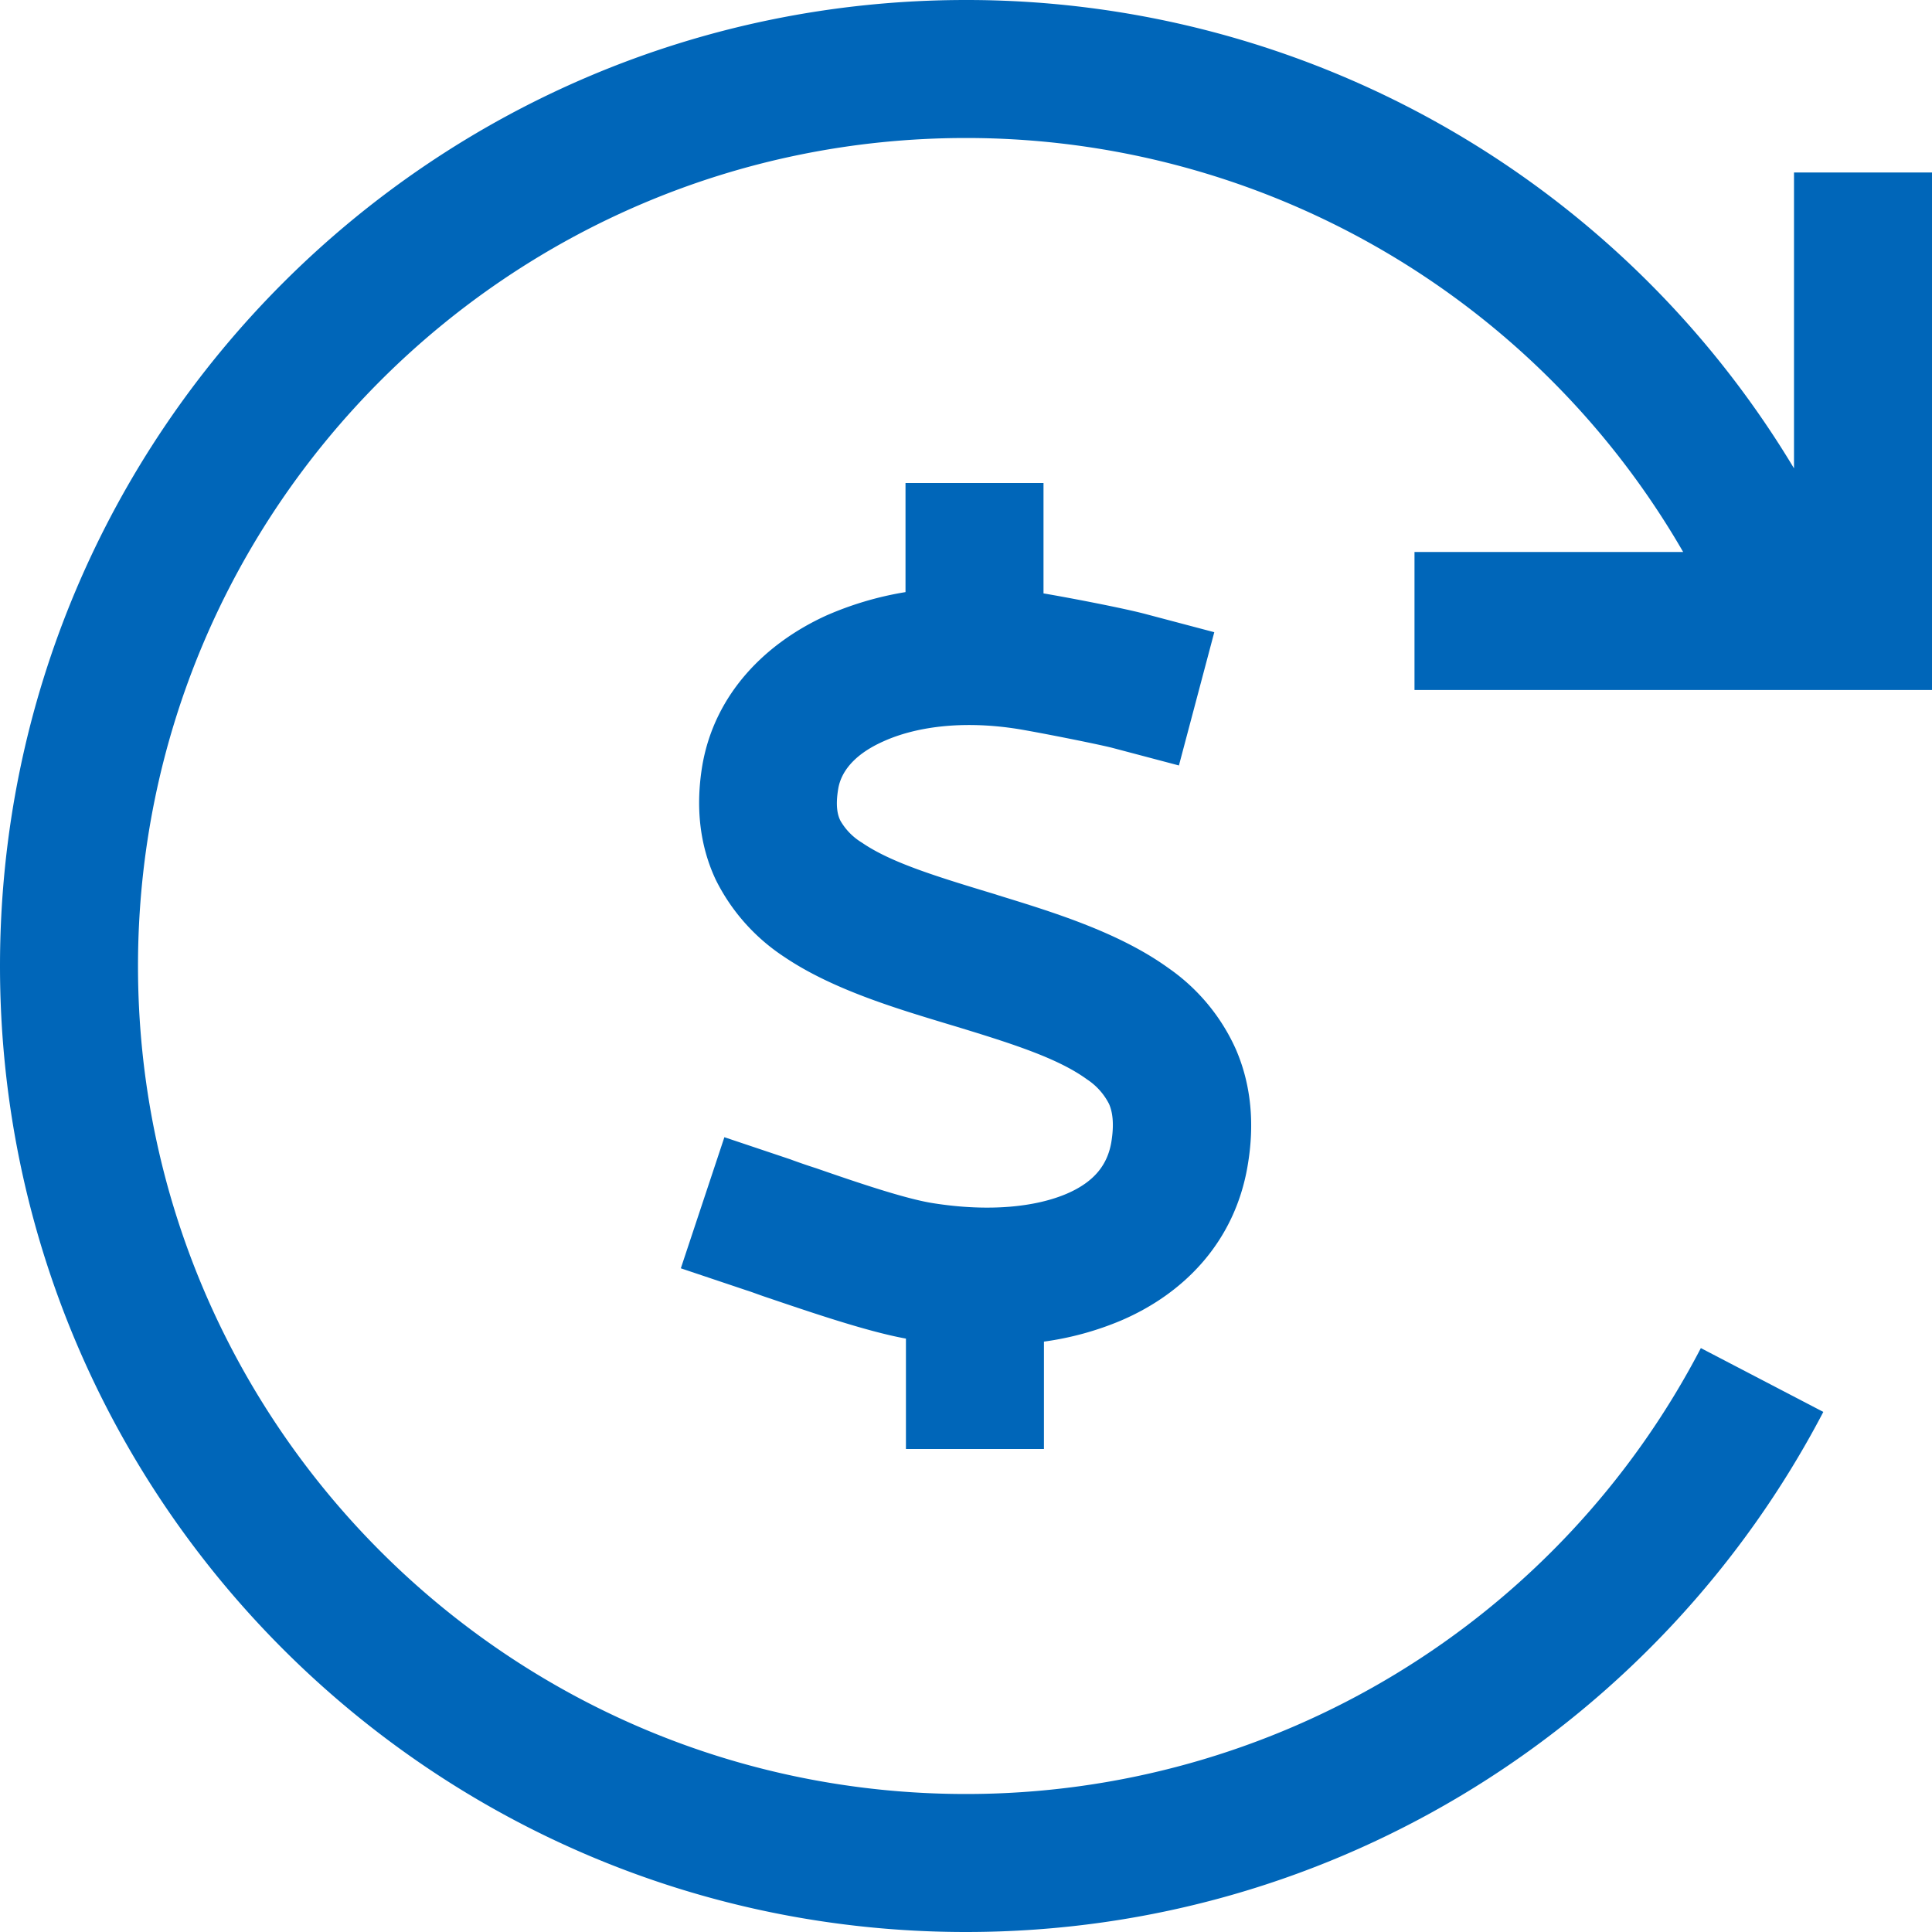 <?xml version="1.0" encoding="UTF-8"?>
<svg xmlns="http://www.w3.org/2000/svg" width="448" height="448" viewBox="0 0 448 448">
  <path id="ico-investment" d="M-1836-438c0-123.7,100.3-224,224-224a223.793,223.793,0,0,1,192,108.6V-622h32v120h-120v-32h62.3A191.964,191.964,0,0,0-1612-630c-106,0-192,86-192,192s86,192,192,192a191.983,191.983,0,0,0,170.4-103.4l28.4,14.8C-1450.6-263-1525.6-214-1612-214-1735.7-214-1836-314.3-1836-438Zm210.073,112v-25.6c-9.4-1.7-23.5-6.6-32.4-9.6-1.8-.6-3.3-1.2-4.6-1.6l-15.2-5.1,10.1-30.4,15.2,5.1c1.9.7,3.9,1.4,6.1,2.1,9.5,3.3,20.7,7.1,27.1,8.1,13.3,2.1,24,.8,31-2.2,6.5-2.8,9.4-6.8,10.3-11.8.8-4.7.2-7.4-.5-9a14.86,14.86,0,0,0-5.1-5.7c-6.6-4.8-16.7-8.1-30.5-12.3l-2-.6c-11.9-3.6-26.6-8-37.7-15.5a45.679,45.679,0,0,1-15.9-17.9c-3.8-8.1-4.7-17.1-3.1-26.6,2.9-16.6,14.7-28.3,28.8-34.7a76.213,76.213,0,0,1,18.3-5.4V-550h32v25.6c5.9,1,19,3.5,24.1,4.9l15.5,4.1-8.2,30.9-15.5-4.1c-4-1-17.7-3.7-22.1-4.4-12.9-2-23.6-.4-30.9,2.9-7.2,3.2-9.9,7.4-10.5,11-.7,4.1-.1,6.2.5,7.4a14.273,14.273,0,0,0,5,5.1c6.7,4.6,17.1,7.8,31,12l.6.2c12.3,3.8,27.9,8.5,39.5,16.9a45.582,45.582,0,0,1,15.6,18.8c3.6,8.3,4.4,17.5,2.7,27.2-3,17.4-14.6,29.4-29.3,35.7a70.684,70.684,0,0,1-17.9,4.9V-326Z" transform="translate(1836 662)" fill="#0066b9"></path>
</svg>
